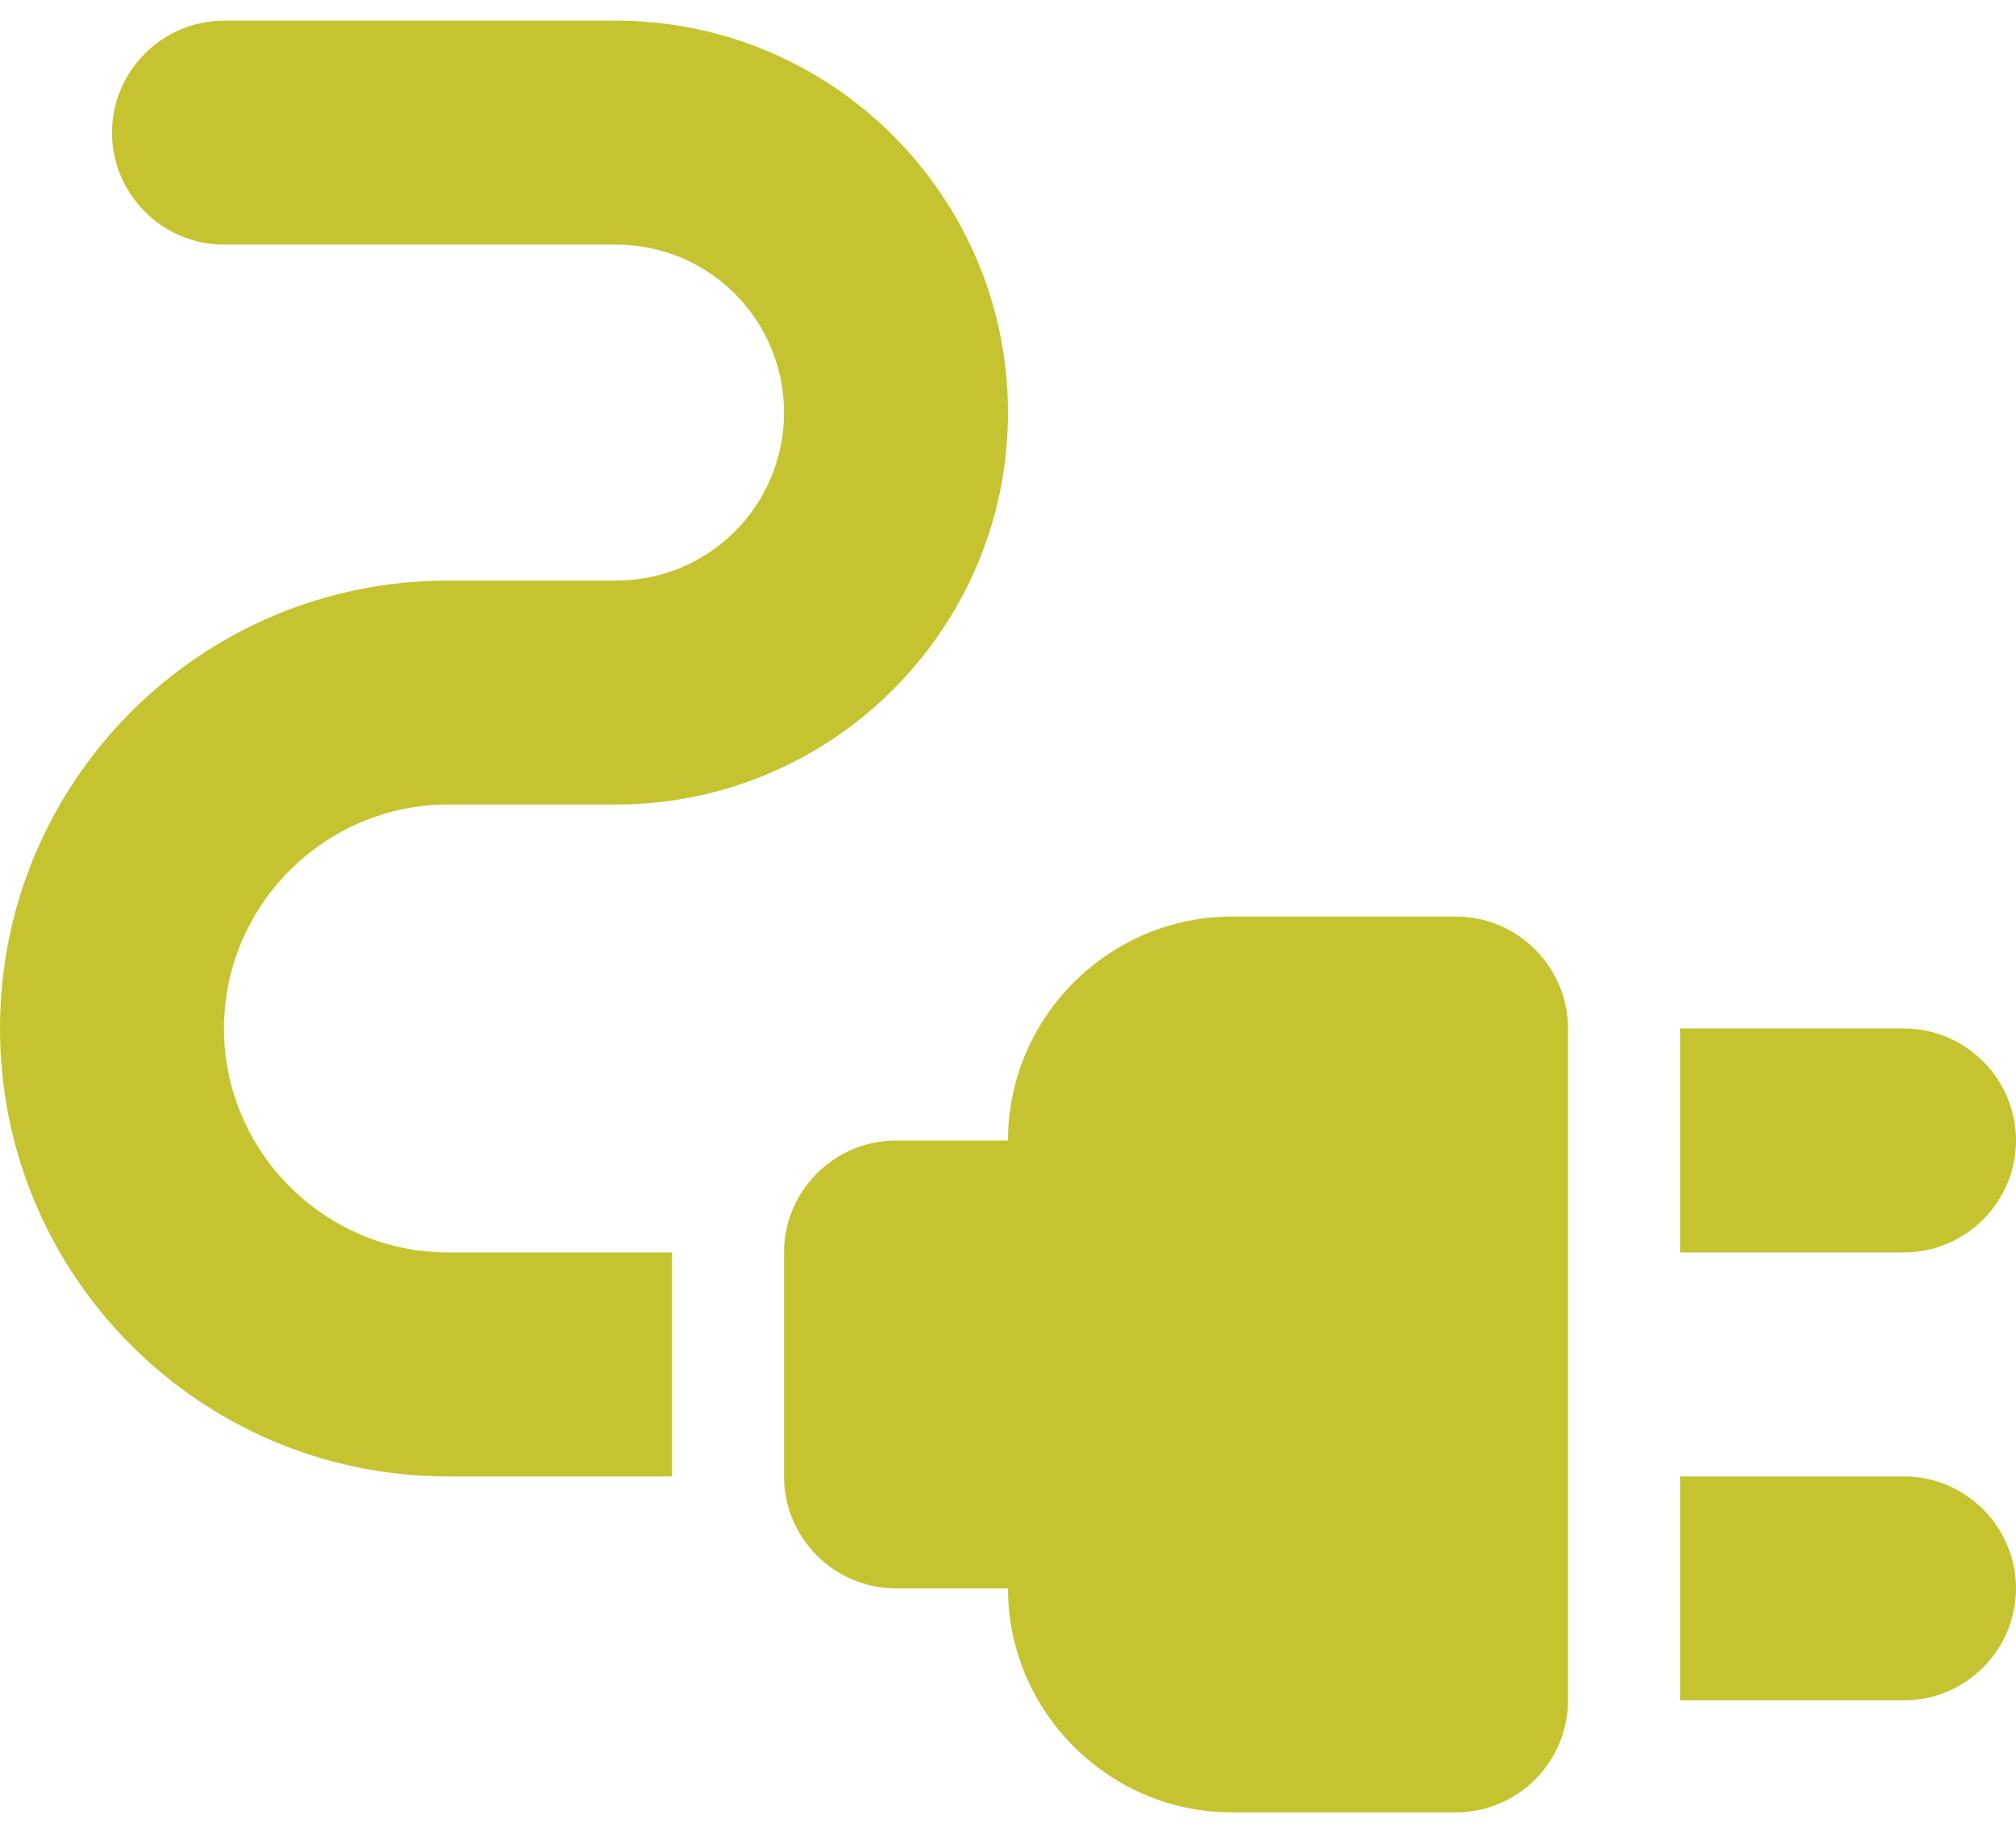 <svg xmlns="http://www.w3.org/2000/svg" width="64" height="58" viewBox="0 0 64 58" fill="none"><path d="M64 36.212C64 34.256 62.4 32.656 60.444 32.656H53.333V39.767H60.444C62.4 39.767 64 38.167 64 36.212Z" fill="#C5C430"></path><path d="M60.444 46.878H53.333V53.989H60.444C62.4 53.989 64 52.389 64 50.434C64 48.478 62.4 46.878 60.444 46.878Z" fill="#C5C430"></path><path d="M46.222 29.102H39.111C35.2 29.102 32 32.302 32 36.213H28.444C26.489 36.213 24.889 37.813 24.889 39.768V46.879C24.889 48.835 26.489 50.435 28.444 50.435H32C32 54.346 35.2 57.546 39.111 57.546H46.222C48.178 57.546 49.778 55.946 49.778 53.99V32.657C49.778 30.702 48.178 29.102 46.222 29.102Z" fill="#C5C430"></path><path d="M7.111 32.656C7.111 28.745 10.311 25.545 14.222 25.545H19.556C26.418 25.545 32 19.963 32 13.101C32 6.238 26.418 0.656 19.556 0.656H7.111C5.156 0.656 3.556 2.256 3.556 4.212C3.556 6.167 5.156 7.767 7.111 7.767H19.556C22.507 7.767 24.889 10.15 24.889 13.101C24.889 16.052 22.507 18.434 19.556 18.434H14.222C6.364 18.434 0 24.799 0 32.656C0 40.514 6.364 46.879 14.222 46.879H21.333V39.767H14.222C10.311 39.767 7.111 36.567 7.111 32.656Z" fill="#C5C430"></path></svg>